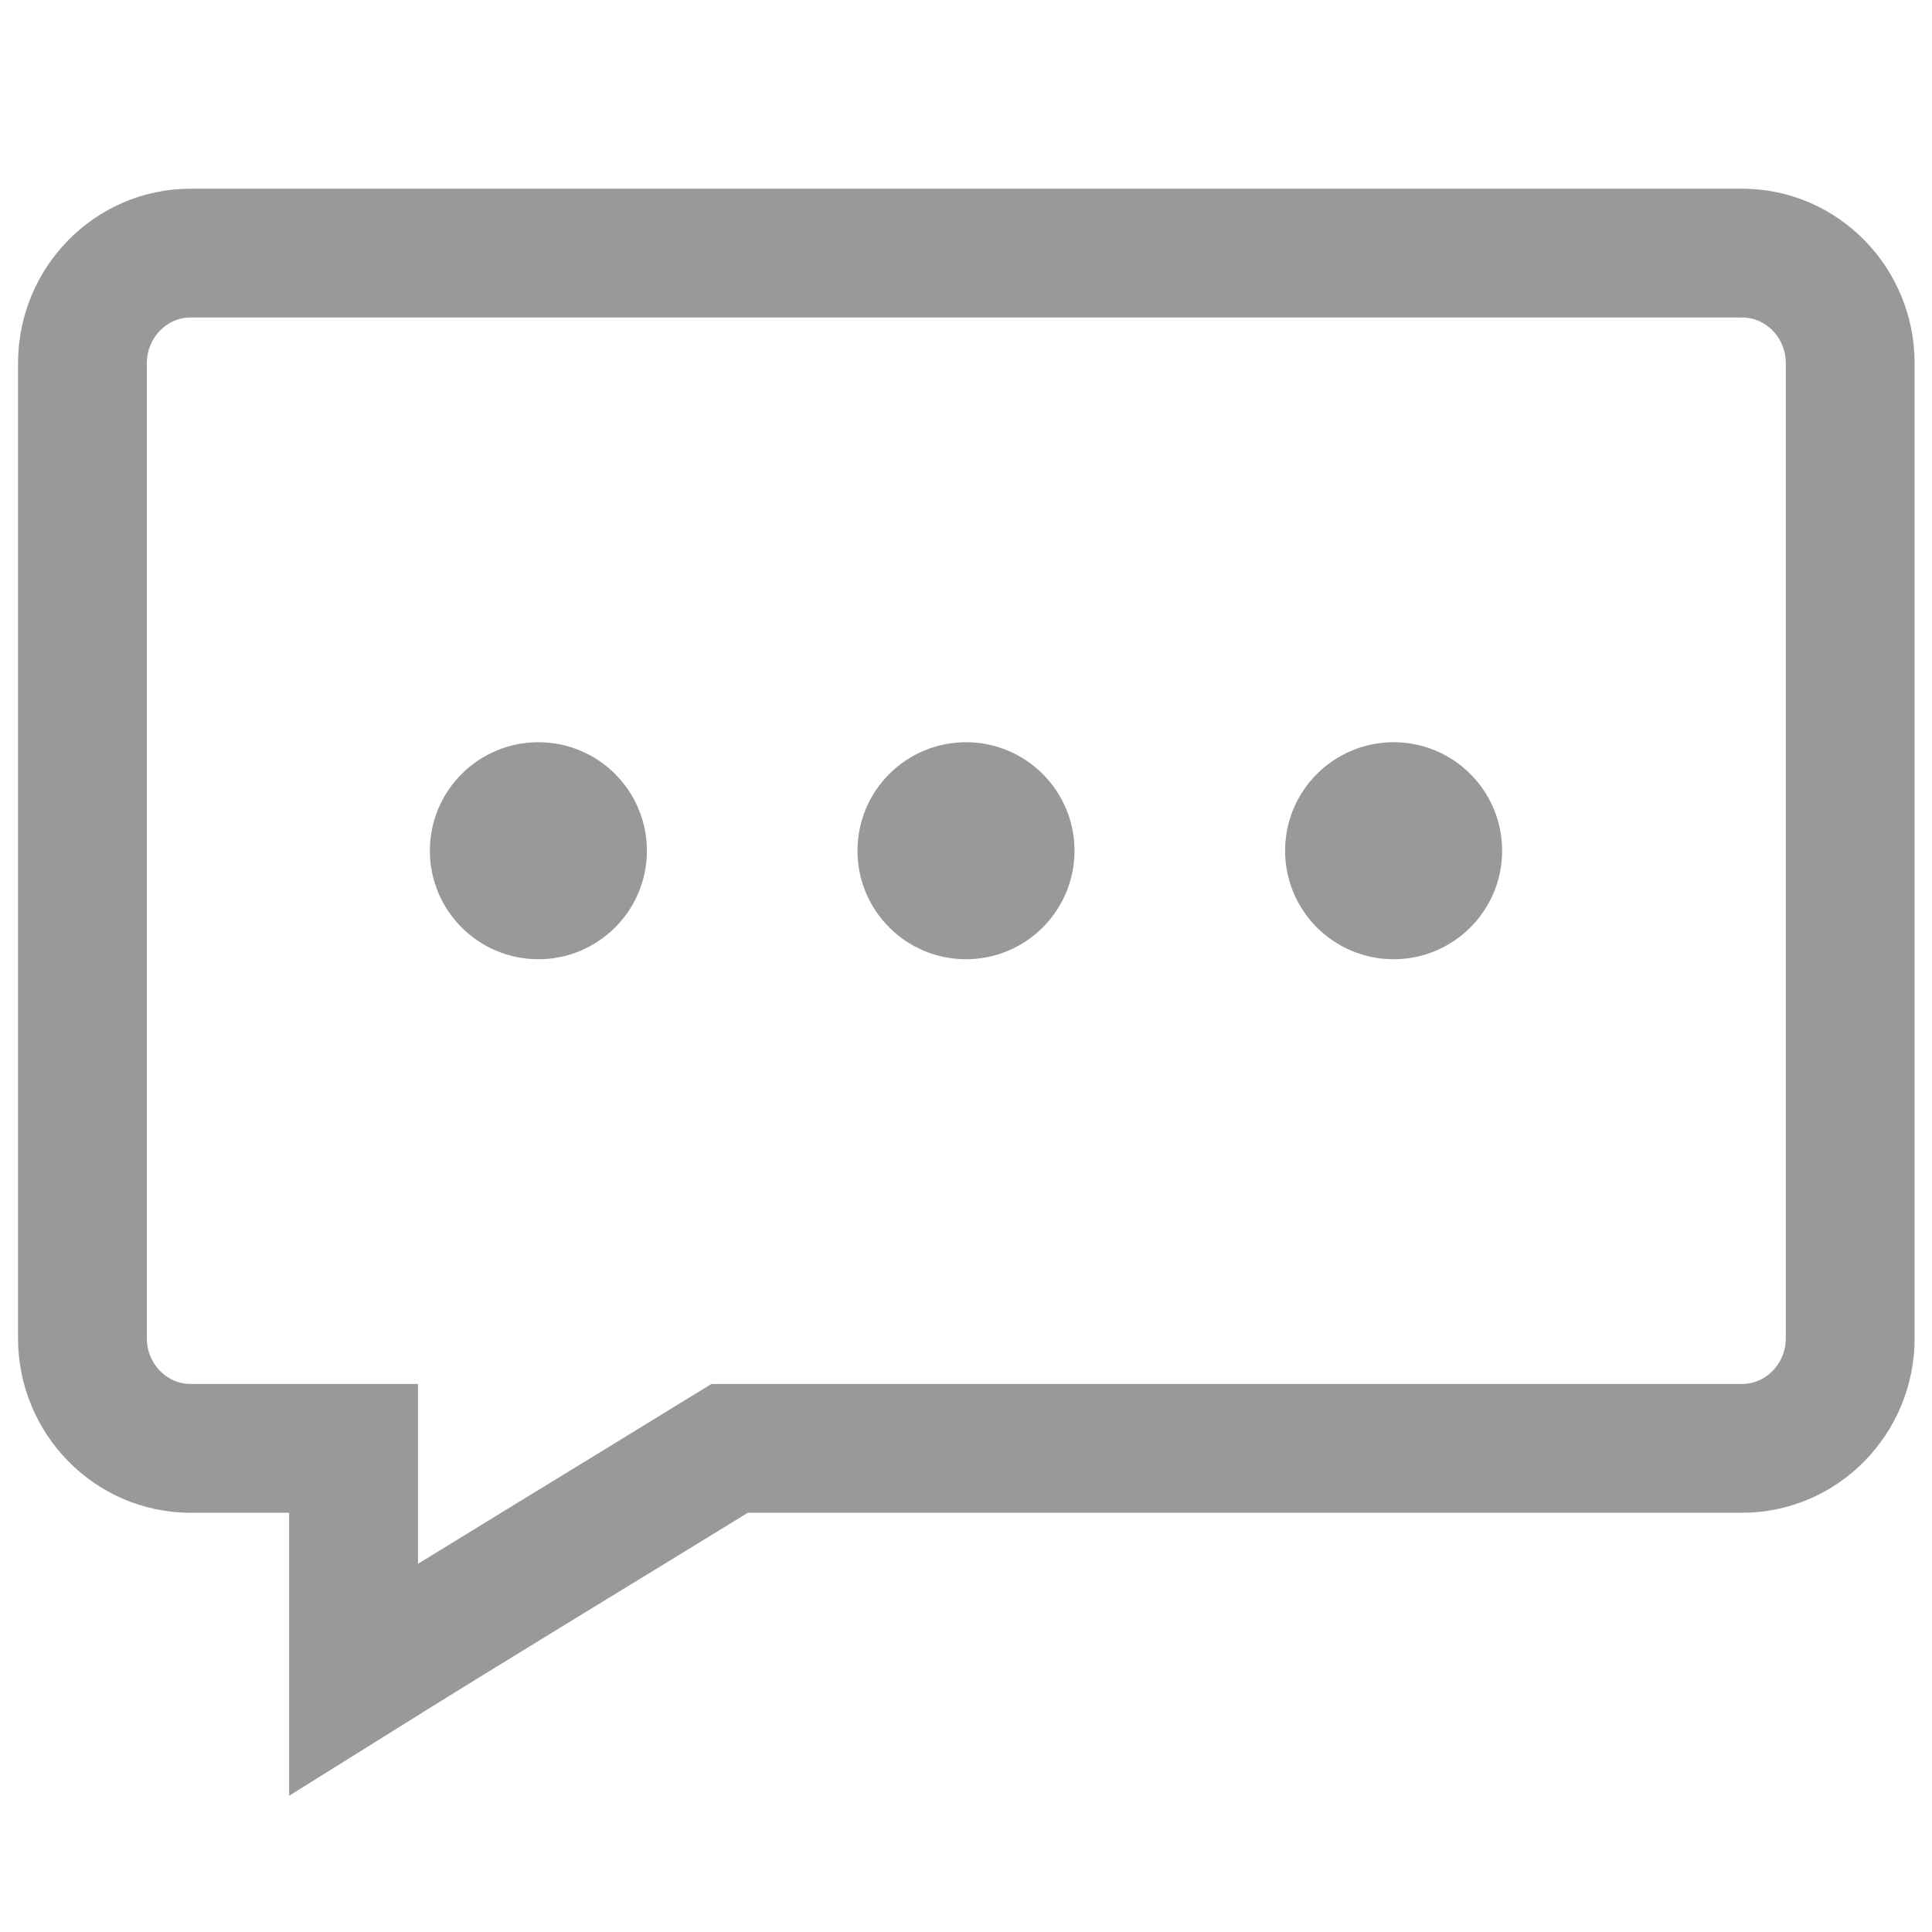 <?xml version="1.0" encoding="UTF-8"?><svg id="Calque_1" xmlns="http://www.w3.org/2000/svg" width="30" height="30" viewBox="0 0 30 30"><defs><style>.cls-1{fill:none;stroke-linecap:round;stroke-width:2px;}.cls-1,.cls-2{stroke:#999;stroke-miterlimit:10;}.cls-2{fill:#999;stroke-width:.75px;}</style></defs><path class="cls-1" d="M27.04,3.93H2.96c-.93,0-1.68.77-1.68,1.71v15.14c0,.94.75,1.71,1.68,1.71h2.53v3.59c1.92-1.2,3.89-2.39,5.84-3.59h15.72c.93,0,1.68-.77,1.68-1.71V5.64c0-.94-.75-1.71-1.68-1.71Z"/><circle class="cls-2" cx="8.36" cy="13.21" r="1.31"/><circle class="cls-2" cx="15" cy="13.21" r="1.31"/><circle class="cls-2" cx="21.64" cy="13.21" r="1.31"/></svg>